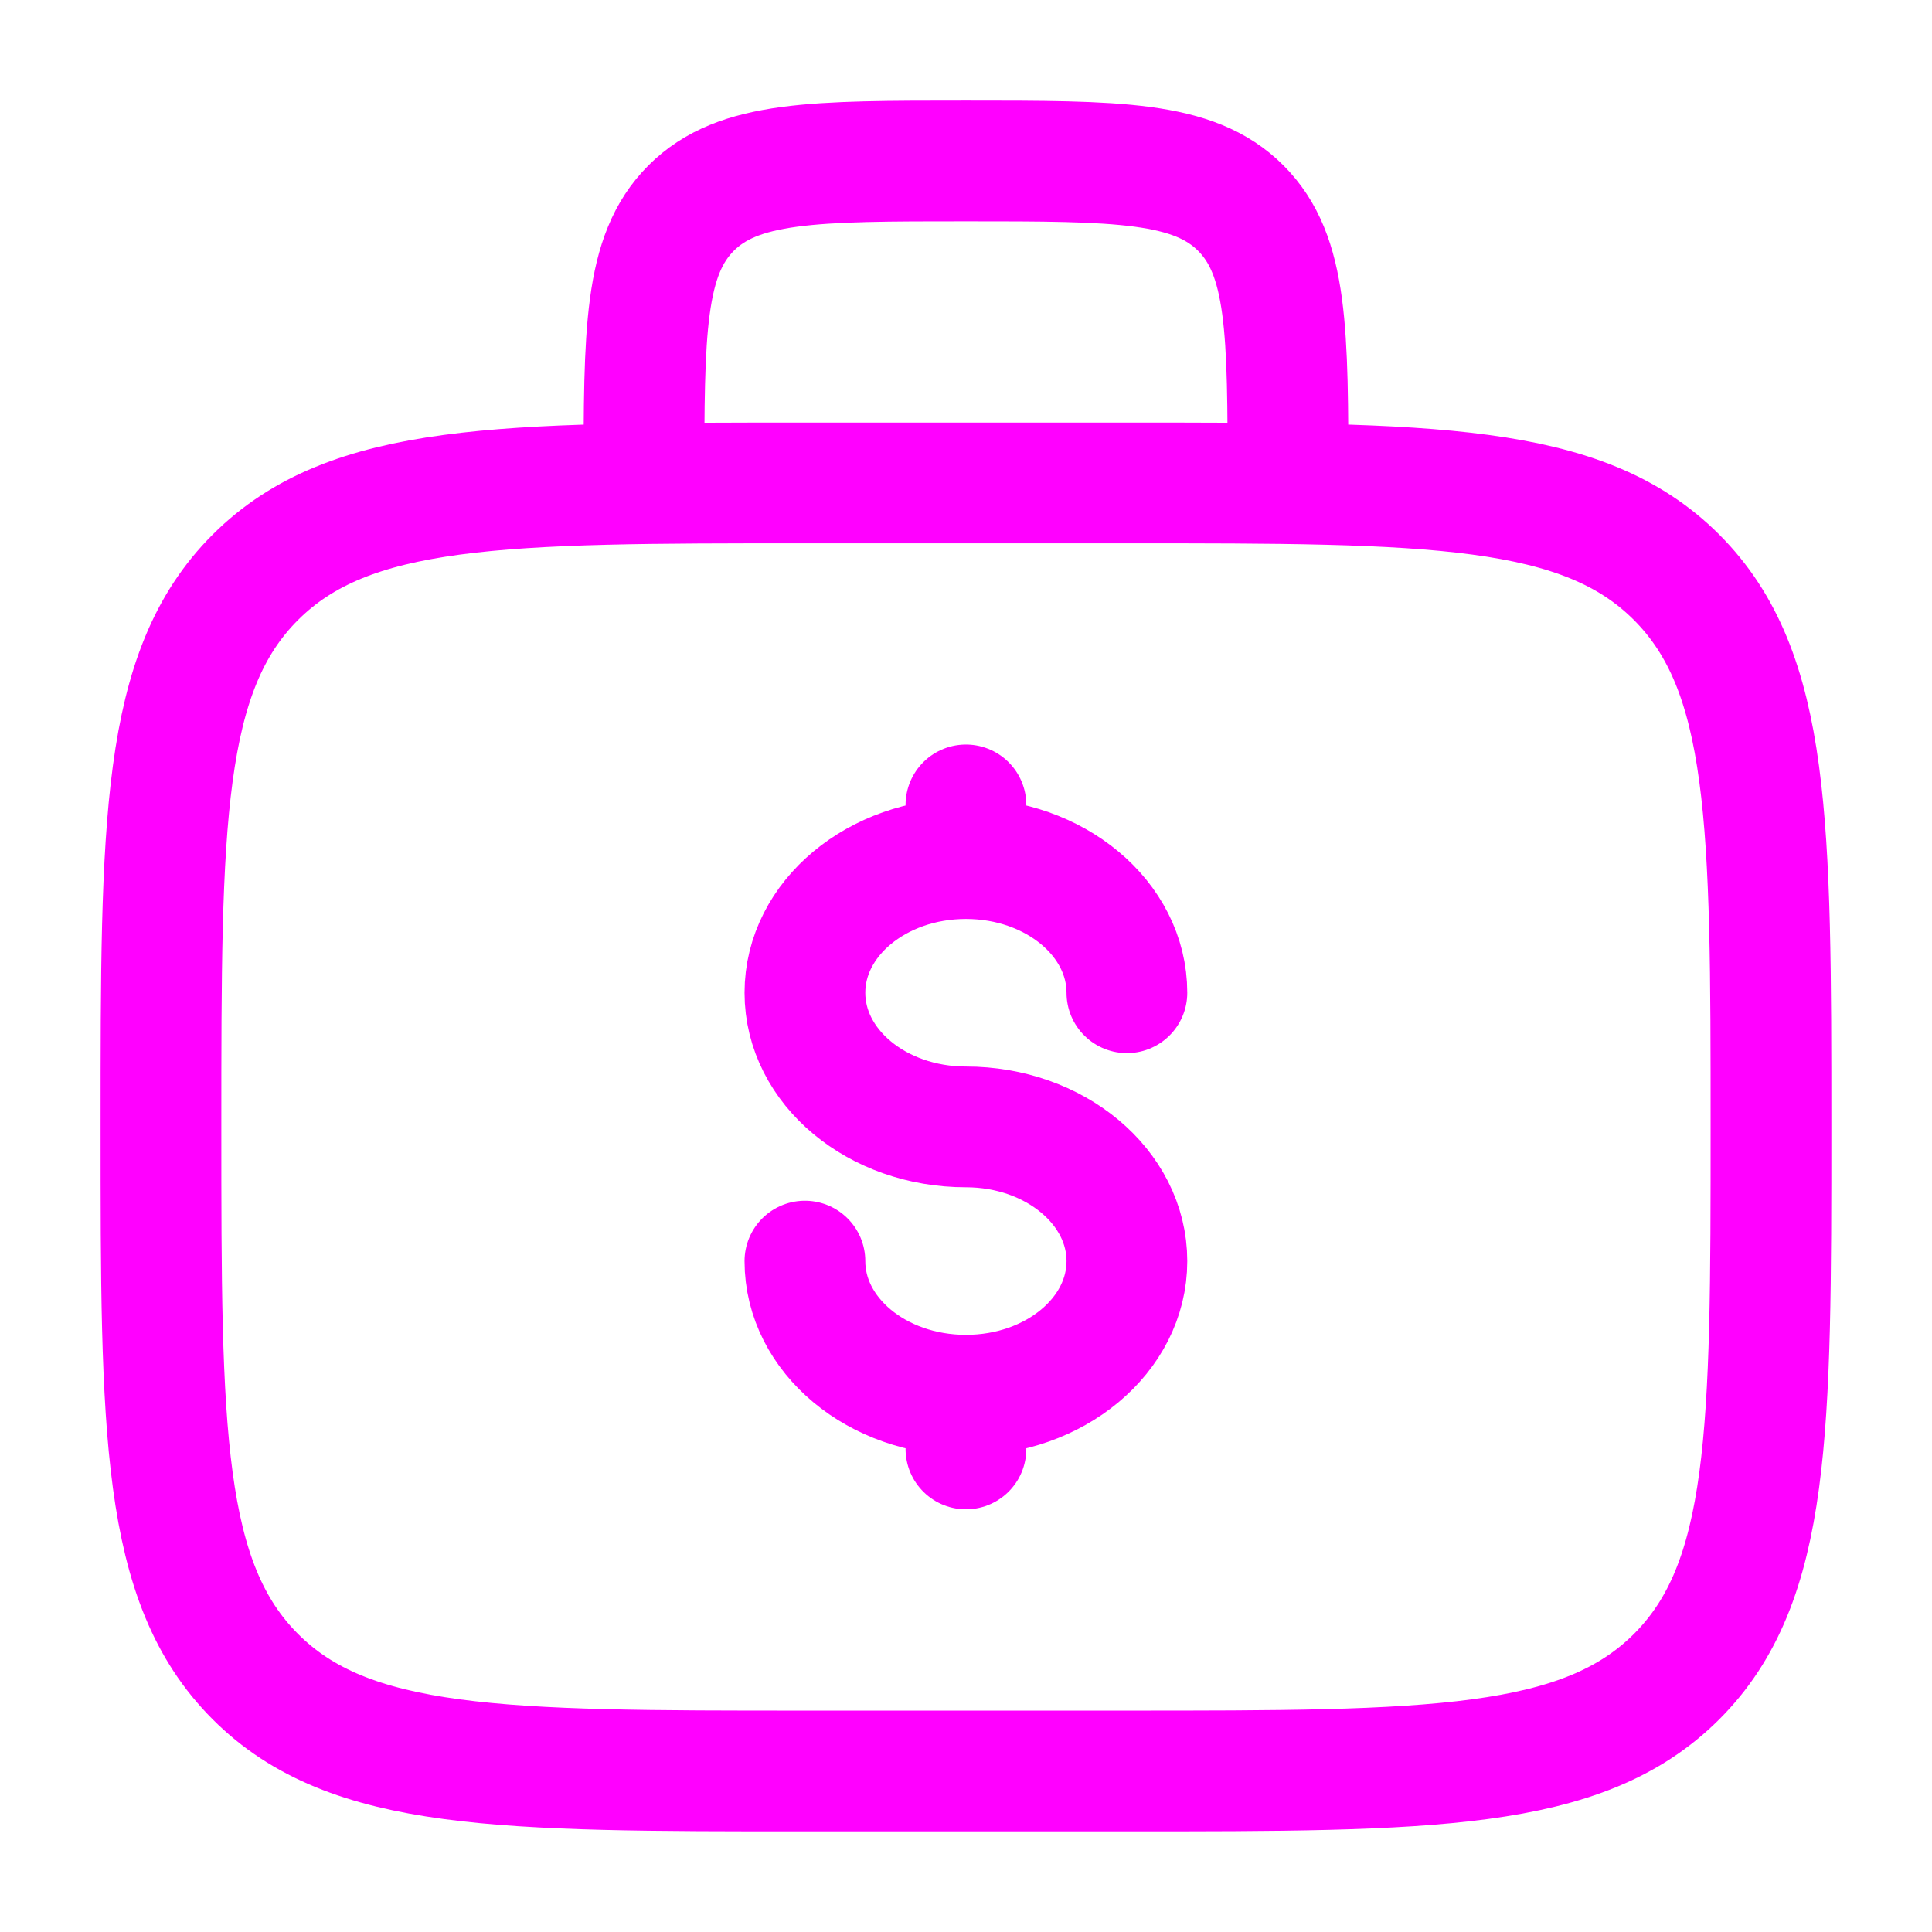 <svg xmlns="http://www.w3.org/2000/svg" width="32" height="32" viewBox="0 0 32 32" fill="none"><path d="M21.333 7.999C21.333 5.485 21.333 4.229 20.551 3.447C19.77 2.666 18.514 2.666 15.999 2.666C13.485 2.666 12.229 2.666 11.447 3.447C10.666 4.229 10.666 5.485 10.666 7.999M2.666 18.666C2.666 13.638 2.666 11.123 4.229 9.562C5.791 8.001 8.305 7.999 13.333 7.999H18.666C23.694 7.999 26.209 7.999 27.77 9.562C29.331 11.125 29.333 13.638 29.333 18.666C29.333 23.694 29.333 26.209 27.77 27.77C26.207 29.331 23.694 29.333 18.666 29.333H13.333C8.305 29.333 5.79 29.333 4.229 27.77C2.667 26.207 2.666 23.694 2.666 18.666Z" stroke="#FF00FF" stroke-width="2"></path><path d="M15.999 23.109C17.472 23.109 18.665 22.115 18.665 20.888C18.665 19.661 17.472 18.665 15.999 18.665C14.525 18.665 13.332 17.671 13.332 16.443C13.332 15.216 14.525 14.221 15.999 14.221M15.999 23.109C14.525 23.109 13.332 22.115 13.332 20.888M15.999 23.109V23.999M15.999 14.221V13.332M15.999 14.221C17.472 14.221 18.665 15.216 18.665 16.443" stroke="#FF00FF" stroke-width="2" stroke-linecap="round"></path></svg>